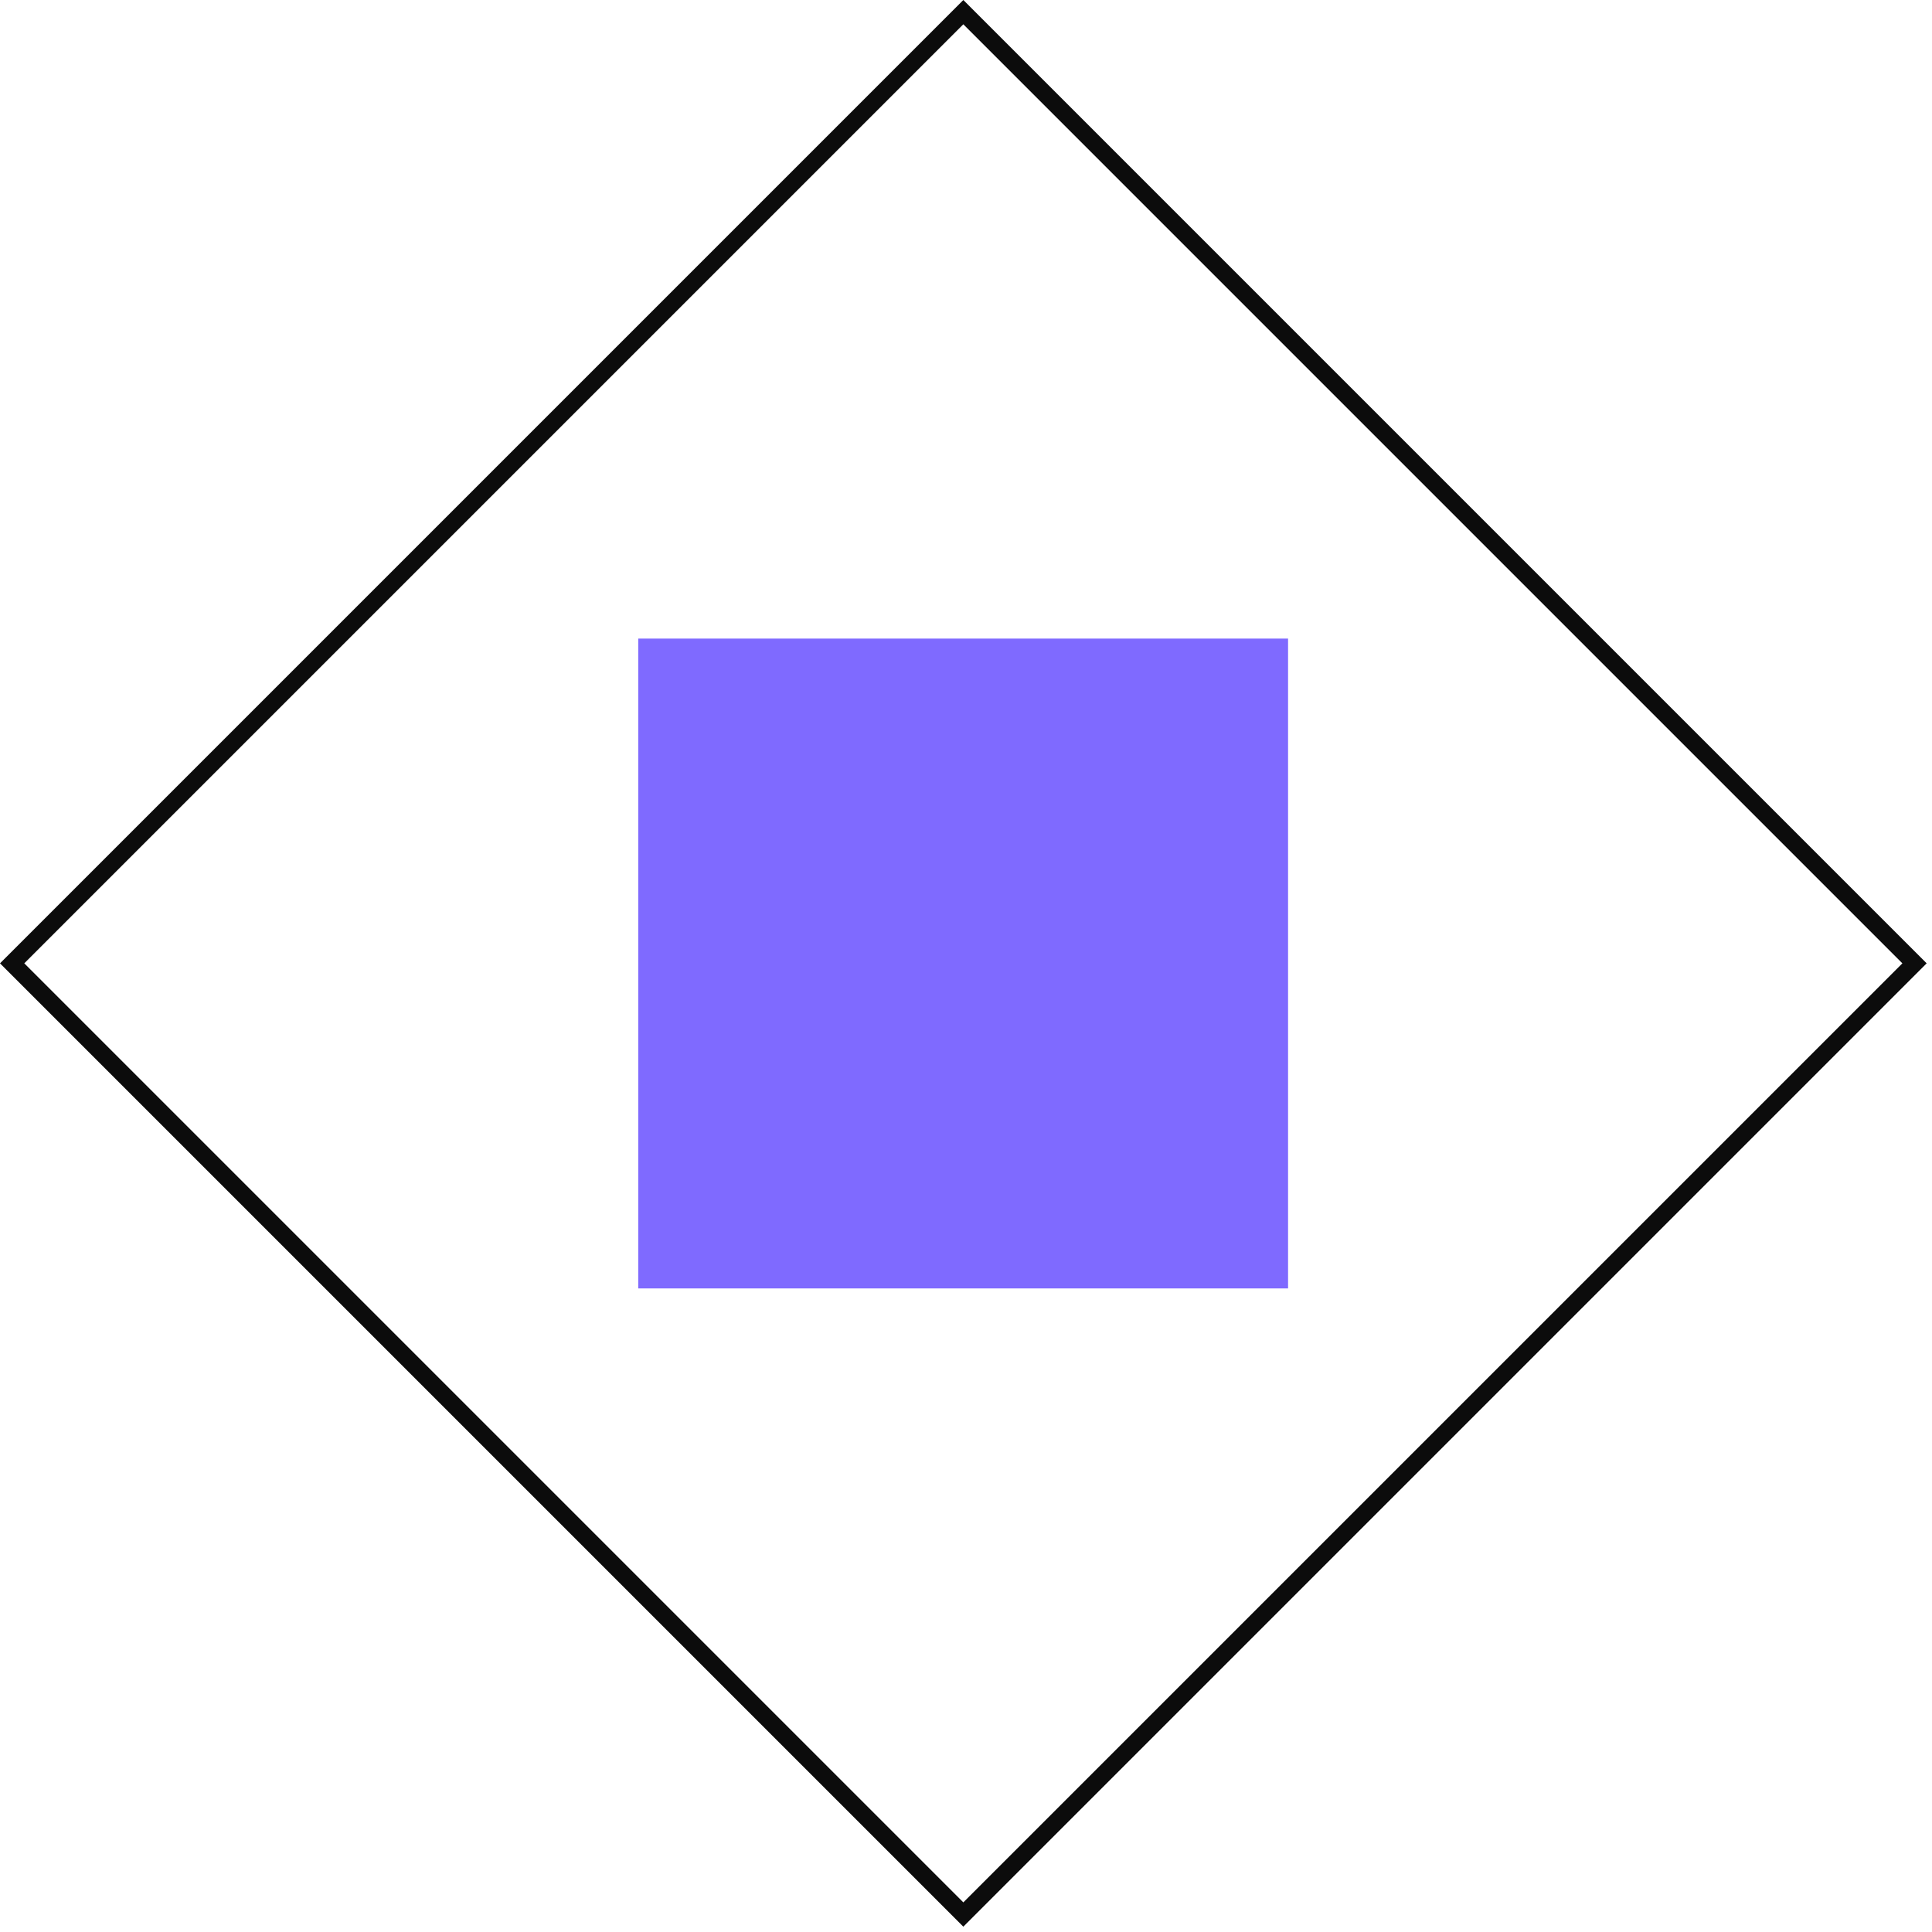 <svg width="225" height="225" viewBox="0 0 225 225" fill="none" xmlns="http://www.w3.org/2000/svg">
<rect x="1.414" y="112.19" width="156.66" height="156.66" transform="rotate(-45 1.414 112.19)" stroke="#0C0C0C" stroke-width="2"/>
<rect x="74.328" y="74.369" width="75.68" height="75.68" fill="#7F6AFF"/>
</svg>
